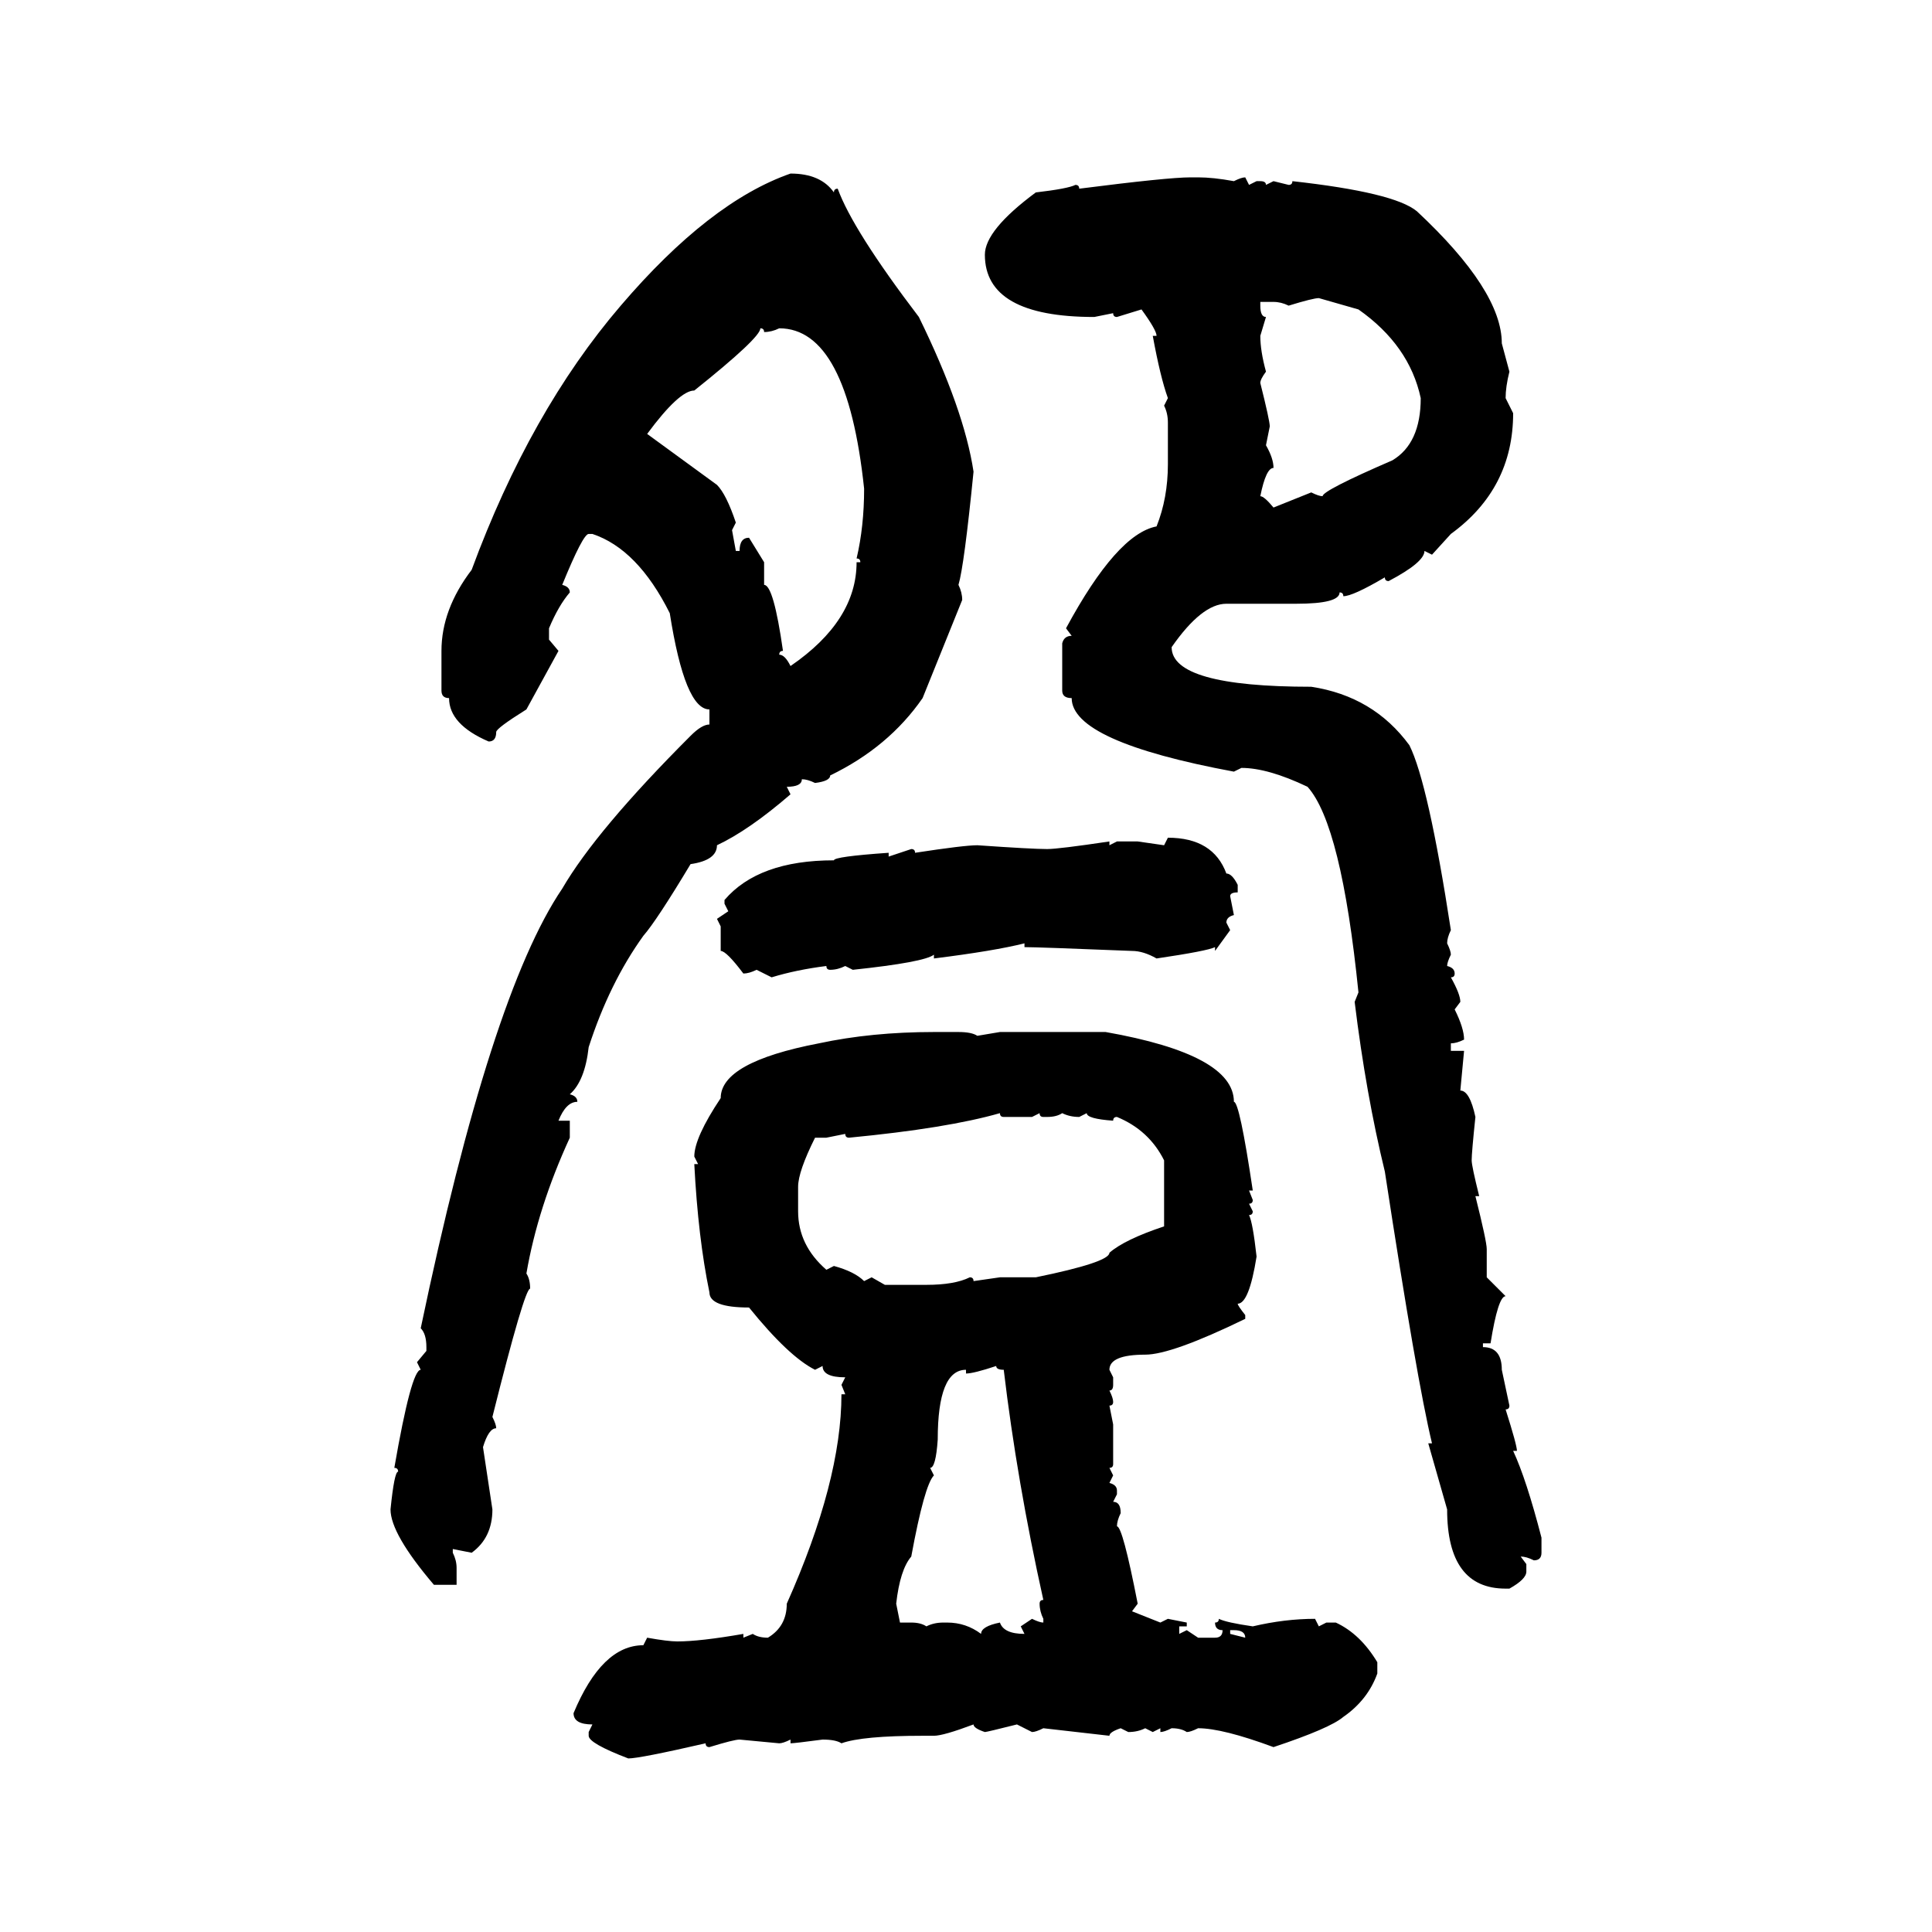 <svg xmlns="http://www.w3.org/2000/svg" xmlns:xlink="http://www.w3.org/1999/xlink" width="300" height="300"><path d="M122.75 26.95L122.75 26.95Q127.44 26.95 129.49 29.88L129.49 29.88Q129.49 29.30 130.08 29.30L130.08 29.30Q132.42 35.74 142.68 49.22L142.68 49.22Q149.71 63.57 151.17 73.24L151.17 73.24Q149.71 87.89 148.83 90.82L148.83 90.82Q149.41 91.99 149.41 93.16L149.41 93.16L143.26 108.40Q137.99 116.02 128.91 120.41L128.91 120.41Q128.91 121.29 126.56 121.58L126.56 121.58Q125.39 121.00 124.51 121.00L124.51 121.00Q124.51 122.17 122.17 122.17L122.17 122.17L122.75 123.34Q116.31 128.91 111.33 131.25L111.33 131.25Q111.33 133.59 107.23 134.18L107.23 134.18Q101.95 142.97 99.90 145.31L99.90 145.31Q94.63 152.64 91.41 162.60L91.41 162.60Q90.82 167.87 88.48 169.92L88.48 169.92Q89.65 170.21 89.65 171.09L89.65 171.09Q87.89 171.09 86.72 174.02L86.72 174.02L88.48 174.02L88.48 176.66Q83.50 187.50 81.74 197.75L81.74 197.75Q82.32 198.63 82.32 200.10L82.32 200.10Q81.45 200.10 76.46 220.02L76.46 220.02Q77.05 221.19 77.05 221.78L77.05 221.78Q75.88 221.78 75 224.71L75 224.71L76.46 234.38Q76.46 238.77 73.24 241.11L73.24 241.11L70.31 240.53L70.31 241.11Q70.90 242.29 70.90 243.46L70.90 243.46L70.90 246.09L67.38 246.09Q60.64 238.18 60.64 234.38L60.64 234.38Q61.23 228.52 61.82 228.52L61.82 228.52Q61.82 227.93 61.23 227.93L61.23 227.93Q63.87 212.70 65.33 212.70L65.33 212.70L64.75 211.52L66.21 209.77L66.21 209.18Q66.21 207.13 65.33 206.25L65.33 206.25Q76.17 154.39 87.30 137.99L87.30 137.99Q92.58 128.91 107.23 114.26L107.23 114.26Q108.98 112.50 110.16 112.50L110.16 112.50L110.16 110.16Q106.35 110.16 104.00 95.21L104.00 95.21Q99.02 85.25 91.99 82.91L91.99 82.91L91.41 82.91Q90.53 82.91 87.30 90.82L87.30 90.82Q88.48 91.11 88.48 91.99L88.48 91.99Q86.72 94.04 85.25 97.56L85.25 97.56L85.25 99.32L86.72 101.07L81.74 110.16Q77.05 113.09 77.05 113.67L77.05 113.67Q77.05 115.14 75.88 115.14L75.88 115.14Q69.73 112.50 69.73 108.40L69.73 108.40Q68.55 108.40 68.55 107.23L68.55 107.23L68.55 101.07Q68.55 94.63 73.24 88.48L73.24 88.48Q82.32 63.87 96.39 47.46L96.39 47.46Q110.16 31.35 122.75 26.95ZM184.86 27.54L184.86 27.54L186.04 27.54Q188.38 27.54 191.60 28.13L191.60 28.13Q192.77 27.54 193.36 27.54L193.36 27.54L193.95 28.71L195.12 28.13L195.70 28.13Q196.58 28.13 196.58 28.71L196.58 28.71L197.75 28.13L200.10 28.71Q200.68 28.71 200.68 28.13L200.68 28.13Q216.50 29.88 220.02 32.81L220.02 32.81Q233.20 45.12 233.20 53.32L233.20 53.32L234.38 57.71Q233.79 60.06 233.79 61.82L233.79 61.82L234.96 64.16Q234.96 75.88 225.29 82.91L225.29 82.91L222.36 86.13L221.19 85.55Q221.19 87.30 215.63 90.23L215.63 90.23Q215.04 90.23 215.04 89.65L215.04 89.65Q210.06 92.58 208.59 92.58L208.59 92.58Q208.59 91.99 208.01 91.99L208.01 91.99Q208.01 93.75 201.27 93.75L201.27 93.75L190.43 93.75Q186.62 93.75 181.93 100.49L181.93 100.49Q181.93 106.64 203.61 106.64L203.61 106.64Q213.28 108.11 218.85 115.72L218.85 115.72Q221.78 121.58 225.29 144.43L225.29 144.43Q224.71 145.61 224.71 146.48L224.71 146.48Q225.29 147.66 225.29 148.24L225.29 148.24Q224.71 149.41 224.71 150L224.71 150Q225.88 150.29 225.88 151.17L225.88 151.17Q225.88 151.76 225.29 151.76L225.29 151.76Q226.76 154.39 226.76 155.57L226.76 155.57L225.88 156.74Q227.34 159.67 227.34 161.43L227.34 161.43Q226.17 162.01 225.29 162.01L225.29 162.01L225.29 163.18L227.34 163.18L226.76 169.34Q228.22 169.34 229.10 173.44L229.10 173.44Q228.52 179.00 228.52 180.18L228.52 180.18Q228.52 181.05 229.69 185.74L229.69 185.74L229.10 185.74Q230.86 192.77 230.86 193.95L230.86 193.95L230.86 198.34L233.79 201.27Q232.62 201.27 231.45 208.59L231.45 208.59L230.27 208.59L230.27 209.18Q233.20 209.18 233.20 212.70L233.20 212.70L234.38 218.26Q234.38 218.85 233.79 218.85L233.79 218.85Q235.55 224.41 235.55 225.29L235.55 225.29L234.96 225.29Q237.01 229.69 239.36 238.77L239.36 238.77L239.36 241.11Q239.36 242.29 238.18 242.29L238.18 242.29Q237.01 241.70 236.13 241.70L236.13 241.70L237.01 242.87L237.01 244.04Q237.01 245.21 234.38 246.68L234.38 246.68L233.79 246.68Q224.71 246.68 224.71 234.38L224.71 234.38L221.78 224.12L222.36 224.12Q220.02 214.45 215.04 181.93L215.04 181.93Q212.11 169.92 210.35 155.57L210.35 155.57L210.94 154.10Q208.30 128.03 203.03 122.17L203.03 122.17Q196.88 119.24 192.77 119.24L192.77 119.24L191.60 119.82Q166.41 115.14 166.41 108.40L166.41 108.40Q164.94 108.40 164.94 107.23L164.94 107.23L164.94 99.90Q165.23 98.73 166.41 98.73L166.41 98.73L165.53 97.56Q173.44 82.91 179.59 81.74L179.59 81.74Q181.35 77.34 181.35 72.07L181.35 72.07L181.35 65.63Q181.35 64.16 180.76 62.99L180.76 62.99L181.35 61.82Q180.18 58.59 179.00 52.15L179.00 52.15L179.59 52.15Q179.59 51.27 177.25 48.05L177.25 48.05L173.44 49.22Q172.85 49.22 172.85 48.63L172.85 48.63L169.92 49.22Q152.93 49.22 152.93 39.55L152.93 39.55Q152.93 35.74 160.84 29.88L160.84 29.88Q165.82 29.30 166.99 28.71L166.99 28.71Q167.58 28.71 167.58 29.30L167.58 29.30Q181.35 27.54 184.86 27.54ZM200.10 47.46L200.10 47.46Q198.93 46.88 197.75 46.88L197.75 46.88L195.70 46.88L195.70 47.46Q195.70 49.22 196.58 49.22L196.58 49.22L195.70 52.15Q195.70 54.49 196.58 57.71L196.58 57.71Q195.70 58.89 195.70 59.47L195.70 59.47Q197.17 65.33 197.17 66.21L197.17 66.21L196.58 69.14Q197.75 71.19 197.75 72.66L197.75 72.66Q196.58 72.66 195.70 77.05L195.70 77.05Q196.29 77.05 197.75 78.81L197.75 78.81L203.61 76.46Q204.79 77.05 205.37 77.05L205.37 77.05Q205.37 76.17 216.21 71.48L216.21 71.48Q220.61 68.85 220.61 61.82L220.61 61.82Q218.85 53.61 210.94 48.05L210.94 48.05L204.79 46.29Q203.91 46.29 200.10 47.46ZM118.07 50.98L118.07 50.98Q118.07 52.44 107.81 60.64L107.81 60.64Q105.47 60.64 100.49 67.38L100.49 67.38L111.33 75.29Q112.79 76.76 114.26 81.15L114.26 81.15L113.67 82.32L114.26 85.55L114.84 85.55Q114.84 83.50 116.31 83.50L116.31 83.50L118.65 87.30L118.65 90.82Q120.12 90.82 121.58 101.07L121.58 101.07Q121.00 101.07 121.00 101.66L121.00 101.66Q121.88 101.66 122.75 103.42L122.75 103.42Q133.01 96.39 133.01 87.30L133.01 87.30L133.59 87.30Q133.59 86.72 133.01 86.72L133.01 86.72Q134.18 81.74 134.18 75.88L134.18 75.88Q131.54 50.98 121.00 50.98L121.00 50.98Q119.82 51.56 118.65 51.56L118.65 51.56Q118.65 50.98 118.07 50.98ZM180.76 131.25L181.35 130.08Q188.38 130.08 190.43 135.64L190.43 135.64Q191.31 135.64 192.19 137.40L192.19 137.40L192.19 138.57Q191.02 138.57 191.02 139.16L191.02 139.16L191.60 142.09Q190.43 142.38 190.43 143.26L190.43 143.26L191.02 144.43L188.67 147.66L188.67 147.07Q187.50 147.66 179.59 148.83L179.59 148.83Q177.54 147.66 175.78 147.66L175.78 147.66Q161.13 147.07 159.08 147.07L159.08 147.07L159.08 146.48Q154.39 147.66 145.02 148.83L145.02 148.83L145.02 148.24Q143.55 149.41 132.42 150.59L132.42 150.59L131.25 150Q130.08 150.59 128.91 150.59L128.91 150.59Q128.32 150.59 128.32 150L128.32 150Q123.63 150.59 119.82 151.76L119.82 151.76L117.48 150.59Q116.31 151.17 115.43 151.17L115.43 151.17Q112.79 147.66 111.91 147.66L111.91 147.66L111.91 143.85L111.33 142.68L113.09 141.50L112.50 140.33L112.50 139.75Q117.77 133.59 129.49 133.59L129.49 133.59Q129.49 133.01 137.99 132.42L137.99 132.42L137.99 133.01L141.50 131.84Q142.09 131.84 142.09 132.42L142.09 132.42Q149.71 131.25 151.76 131.25L151.76 131.25Q160.25 131.84 162.60 131.84L162.60 131.84Q164.36 131.84 172.27 130.66L172.27 130.66L172.27 131.25L173.44 130.66L176.66 130.66L180.76 131.25ZM145.02 160.25L145.02 160.25L148.83 160.25Q150.88 160.25 151.76 160.84L151.76 160.84L155.27 160.25L171.68 160.25Q191.60 163.77 191.60 171.09L191.60 171.09Q192.48 171.09 194.53 184.86L194.53 184.86L193.95 184.86L194.53 186.33Q194.53 186.91 193.95 186.91L193.95 186.91L194.53 188.09Q194.53 188.67 193.95 188.67L193.95 188.67Q194.53 189.84 195.12 195.12L195.12 195.12Q193.95 202.44 192.19 202.44L192.19 202.44Q192.19 202.73 193.36 204.20L193.36 204.20L193.36 204.79Q181.93 210.35 177.83 210.35L177.83 210.35Q172.27 210.35 172.27 212.70L172.27 212.70L172.85 213.87L172.85 215.04Q172.85 215.92 172.27 215.92L172.27 215.92Q172.85 217.09 172.85 217.68L172.85 217.68Q172.85 218.26 172.27 218.26L172.27 218.26L172.85 221.19L172.85 227.34Q172.85 227.93 172.27 227.93L172.27 227.93L172.85 229.10L172.27 230.27Q173.44 230.57 173.44 231.45L173.44 231.45L173.44 232.03L172.85 233.20Q174.02 233.20 174.02 234.96L174.02 234.96Q173.44 236.13 173.44 237.01L173.44 237.01Q174.32 237.01 176.66 249.02L176.66 249.02L175.78 250.20L180.18 251.95L181.35 251.37L184.28 251.95L184.28 252.54L183.11 252.54L183.11 253.71L184.28 253.13L186.04 254.30L188.67 254.30Q189.84 254.30 189.84 253.13L189.84 253.13Q188.67 253.13 188.67 251.95L188.67 251.95Q189.26 251.95 189.26 251.37L189.26 251.37Q190.43 251.95 194.53 252.54L194.53 252.54Q199.51 251.37 204.20 251.37L204.20 251.37L204.79 252.54L205.96 251.95L207.42 251.95Q211.23 253.71 213.87 258.11L213.87 258.11L213.87 259.86Q212.40 263.96 208.59 266.60L208.59 266.60Q206.54 268.36 197.75 271.29L197.75 271.29Q189.84 268.36 186.04 268.36L186.04 268.36Q184.86 268.95 184.28 268.95L184.28 268.95Q183.40 268.36 181.93 268.36L181.93 268.36Q180.76 268.95 180.18 268.95L180.18 268.95L180.18 268.36L179.00 268.95L177.83 268.36Q176.66 268.95 175.20 268.95L175.20 268.95L174.02 268.36Q172.27 268.95 172.27 269.53L172.27 269.53L162.01 268.36Q160.84 268.95 160.25 268.95L160.25 268.95L157.91 267.77Q153.22 268.95 152.93 268.95L152.93 268.95Q151.17 268.36 151.17 267.77L151.17 267.77Q146.48 269.53 145.02 269.53L145.02 269.53L143.26 269.53Q133.89 269.53 130.66 270.70L130.66 270.70Q129.79 270.12 127.73 270.12L127.73 270.12Q123.34 270.70 122.75 270.70L122.75 270.70L122.75 270.12Q121.58 270.70 121.00 270.70L121.00 270.70L114.84 270.12Q113.96 270.12 110.16 271.29L110.16 271.29Q109.57 271.29 109.57 270.70L109.57 270.70Q99.32 273.05 97.56 273.05L97.56 273.05Q91.41 270.70 91.41 269.53L91.41 269.53L91.41 268.95L91.99 267.77Q89.06 267.77 89.06 266.02L89.06 266.02Q93.46 255.47 99.90 255.47L99.90 255.47L100.49 254.30Q103.71 254.88 105.18 254.88L105.18 254.88Q108.69 254.88 115.43 253.71L115.43 253.71L115.43 254.30L116.89 253.71Q117.77 254.30 119.24 254.30L119.24 254.30Q122.17 252.54 122.17 249.02L122.17 249.02Q130.66 229.98 130.66 216.50L130.66 216.50L131.25 216.50L130.66 215.04L131.25 213.87Q127.73 213.87 127.73 212.11L127.73 212.11L126.56 212.70Q122.46 210.64 116.31 203.03L116.31 203.03Q110.16 203.03 110.16 200.68L110.16 200.68Q108.40 192.19 107.81 180.76L107.81 180.76L108.40 180.76L107.81 179.59Q107.81 176.66 111.91 170.51L111.91 170.51Q111.91 164.94 127.15 162.01L127.15 162.01Q135.35 160.25 145.02 160.25ZM131.84 176.66L131.84 176.66Q131.25 176.66 131.25 176.07L131.25 176.07L128.32 176.66L126.56 176.66Q123.93 181.93 123.93 184.28L123.93 184.28L123.93 188.09Q123.93 193.36 128.32 197.17L128.32 197.17L129.49 196.58Q132.71 197.46 134.18 198.93L134.18 198.93L135.35 198.34L137.40 199.51L143.85 199.51Q148.24 199.51 150.59 198.34L150.59 198.34Q151.17 198.34 151.17 198.93L151.17 198.93L155.27 198.34L160.84 198.34Q172.27 196.00 172.27 194.53L172.27 194.53Q174.61 192.48 180.76 190.43L180.76 190.43L180.76 180.18Q178.42 175.49 173.44 173.44L173.44 173.44Q172.85 173.44 172.85 174.02L172.85 174.02Q168.75 173.73 168.75 172.85L168.75 172.85L167.58 173.44Q166.11 173.44 164.94 172.85L164.94 172.85Q164.06 173.44 162.60 173.44L162.60 173.44L162.01 173.44Q161.43 173.44 161.43 172.85L161.43 172.85L160.25 173.44L155.86 173.44Q155.27 173.44 155.27 172.85L155.27 172.85Q147.07 175.20 131.84 176.66ZM150 213.28L150 213.28L150 212.70Q145.61 212.70 145.61 223.54L145.61 223.54Q145.31 227.93 144.43 227.93L144.43 227.93L145.02 229.10Q143.55 230.57 141.50 241.70L141.50 241.70Q139.75 243.75 139.16 249.02L139.16 249.02L139.75 251.95L141.50 251.95Q142.97 251.95 143.85 252.54L143.85 252.54Q145.02 251.95 146.48 251.95L146.48 251.95L147.07 251.95Q150 251.95 152.34 253.71L152.34 253.71Q152.34 252.54 155.27 251.95L155.27 251.95Q155.86 253.71 159.08 253.71L159.08 253.71L158.50 252.54L160.25 251.37Q161.43 251.95 162.01 251.95L162.01 251.95L162.01 251.37Q161.43 250.20 161.43 249.02L161.43 249.02Q161.43 248.44 162.01 248.44L162.01 248.44Q157.91 229.98 155.86 212.70L155.86 212.70Q154.69 212.70 154.69 212.11L154.69 212.11Q151.17 213.28 150 213.28ZM191.60 253.13L191.02 253.13L191.02 253.71L193.36 254.30Q193.36 253.13 191.60 253.13L191.60 253.13Z"/></svg>